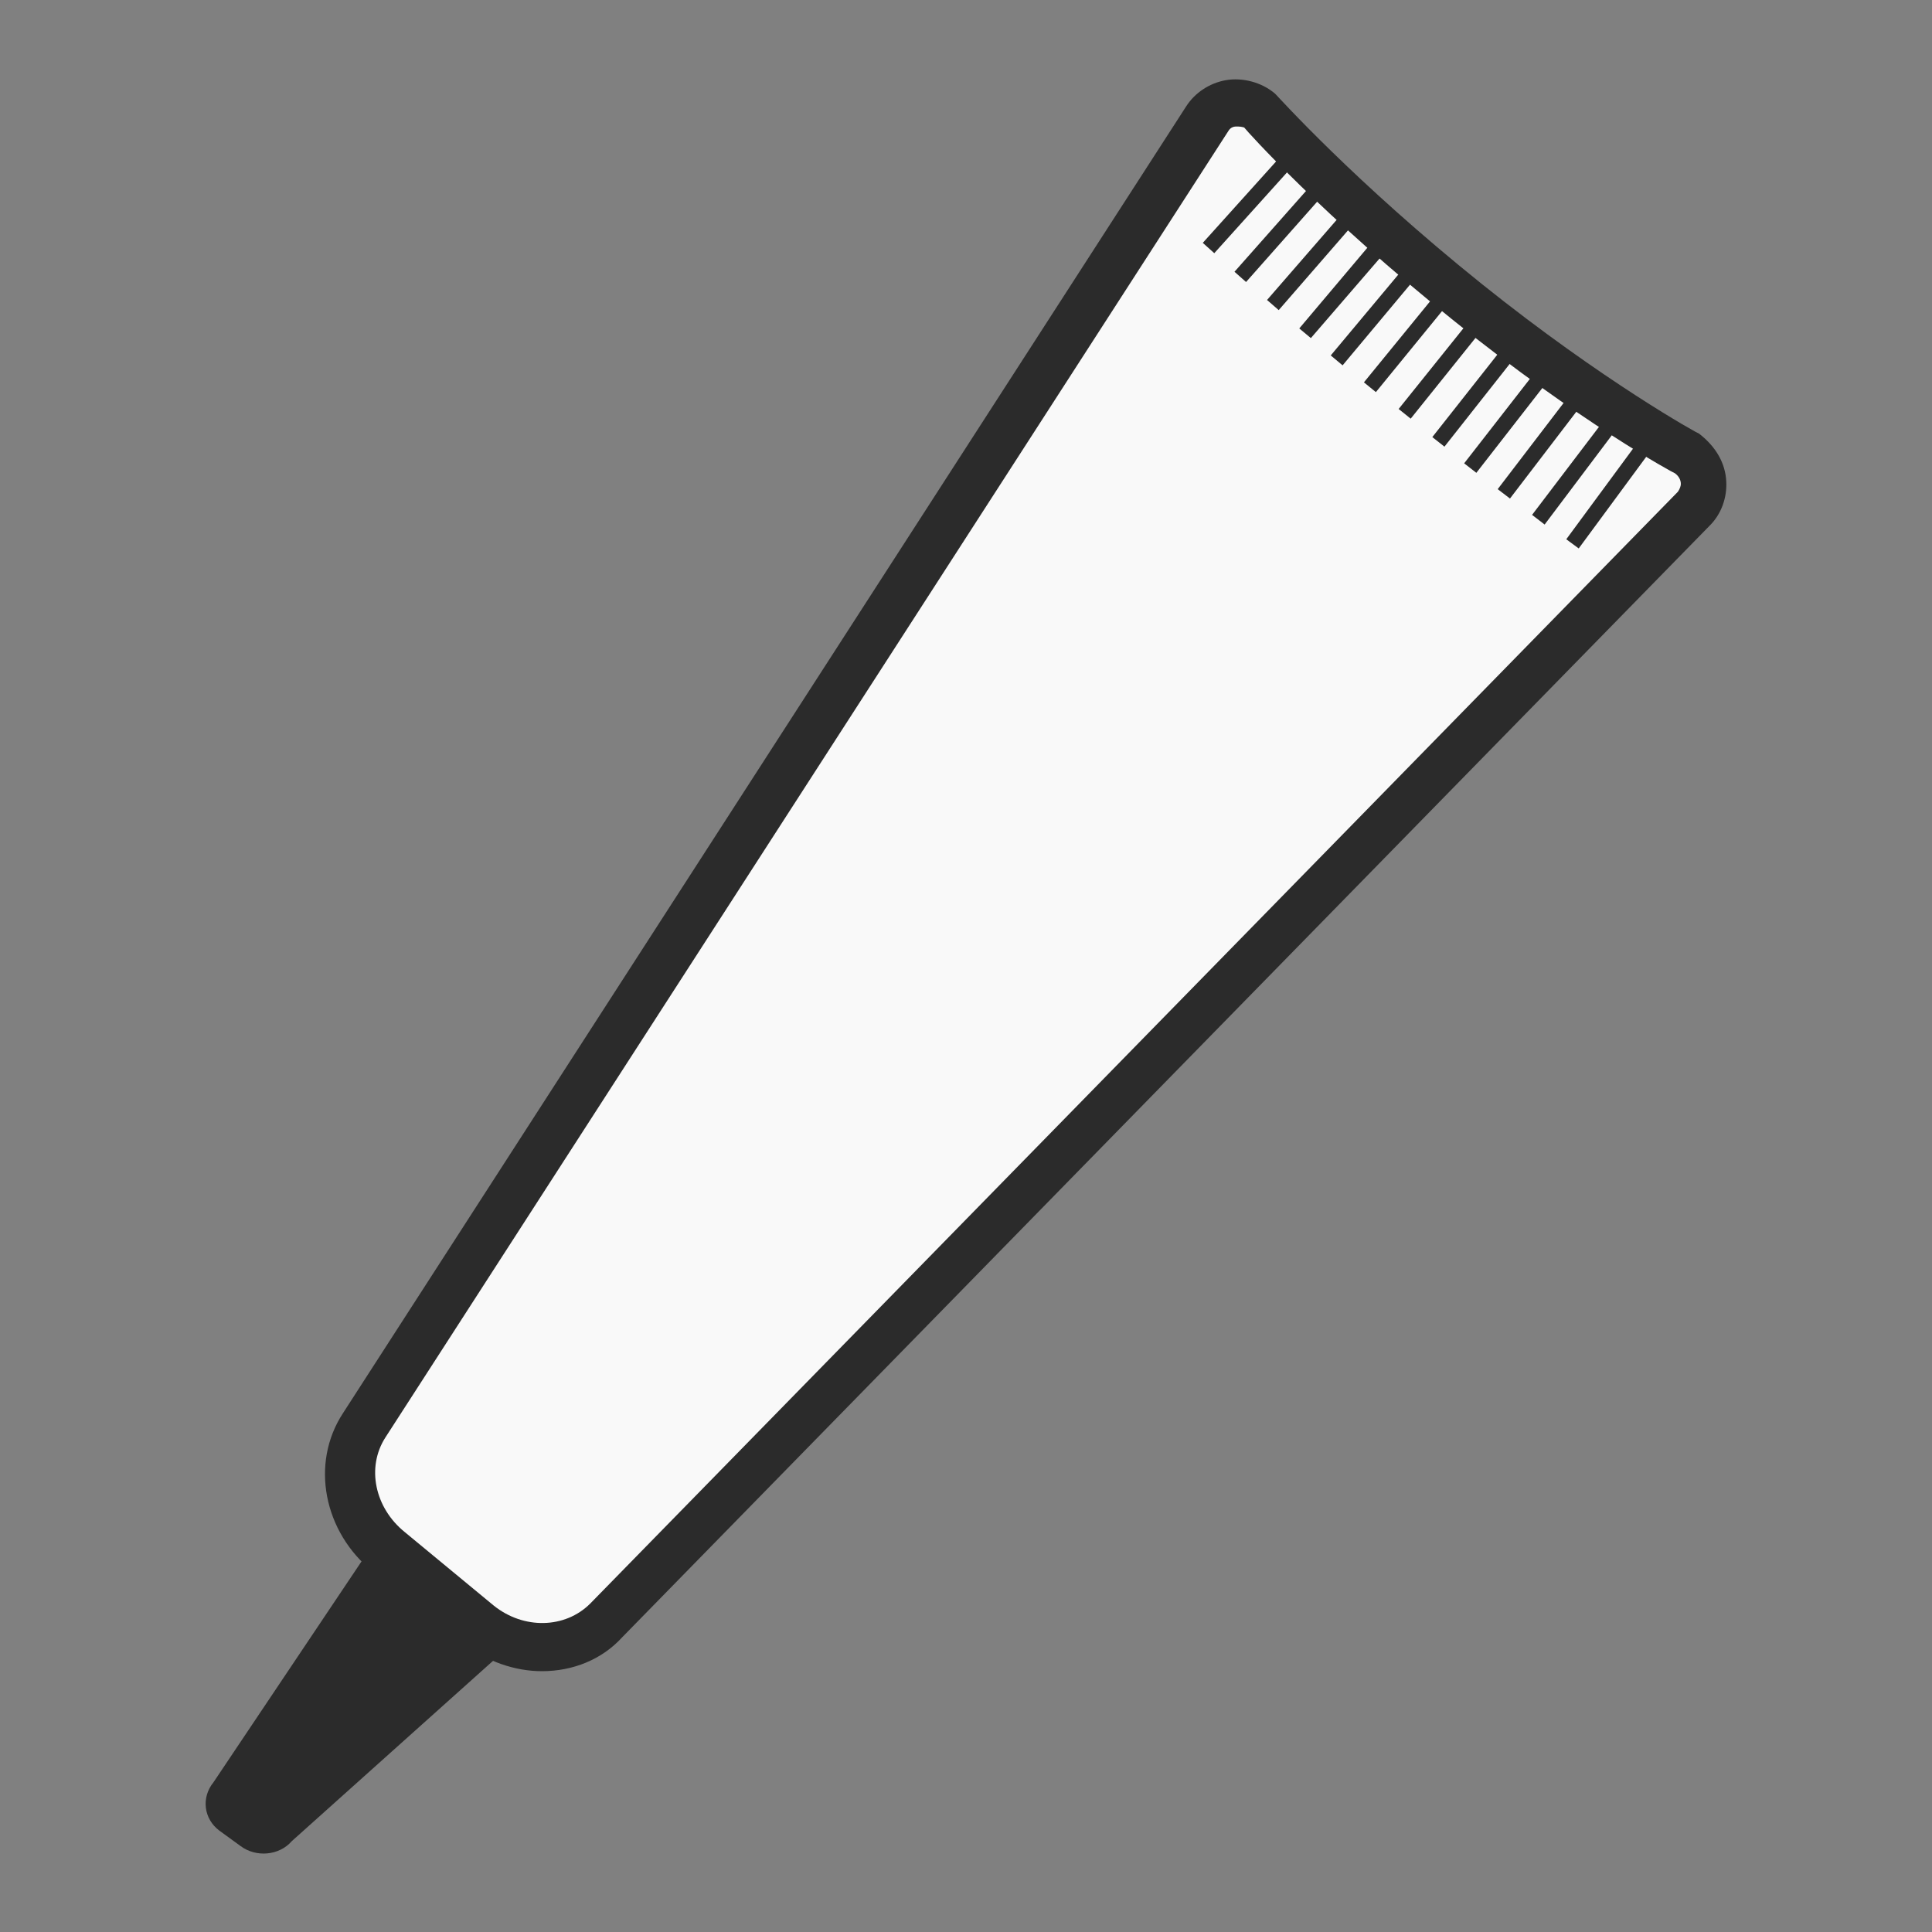 <?xml version="1.0" encoding="utf-8"?>
<!-- Generator: Adobe Illustrator 27.3.1, SVG Export Plug-In . SVG Version: 6.00 Build 0)  -->
<svg version="1.1" id="Capa_1" xmlns="http://www.w3.org/2000/svg" xmlns:xlink="http://www.w3.org/1999/xlink" x="0px" y="0px"
	 viewBox="0 0 20 20" style="enable-background:new 0 0 20 20;" xml:space="preserve">
<rect x="0" y="0" width="20" height="20" fill="#808080" stroke="none"/>
<style type="text/css">
	.st0{fill:#2B2B2B;}
	.st1{fill:#F9F9F9;}
</style>
<g>
	<g>
		<path class="st0" d="M2.49,19.11l-0.22-0.16c-0.16-0.12-0.19-0.34-0.06-0.5l1.83-2.73l1.48,1.1l-2.5,2.24
			C2.89,19.21,2.65,19.23,2.49,19.11"/>
	</g>
	<g>
		<path class="st1" d="M4.95,16.81l-0.93-0.74c-0.41-0.33-0.52-0.9-0.26-1.31l8.73-13.53c0.12-0.18,0.38-0.21,0.56-0.07
			c0,0,0.78,0.88,2.14,1.97c1.29,1.03,2.29,1.58,2.29,1.58c0.18,0.14,0.21,0.4,0.06,0.56L6.28,16.78
			C5.94,17.12,5.36,17.14,4.95,16.81"/>
		<path class="st0" d="M5.61,17.3c-0.28,0-0.57-0.1-0.82-0.29l0,0l-0.93-0.74c-0.51-0.41-0.65-1.12-0.31-1.64L12.28,1.1
			c0.09-0.14,0.24-0.24,0.41-0.27s0.37,0.02,0.51,0.14c0.04,0.04,0.82,0.91,2.14,1.97c1.26,1.01,2.24,1.55,2.25,1.55
			c0.18,0.14,0.27,0.31,0.28,0.49c0.01,0.17-0.05,0.34-0.17,0.46L6.44,16.95C6.23,17.18,5.93,17.3,5.61,17.3z M5.11,16.62
			c0.31,0.25,0.74,0.24,1-0.02L17.37,5.09c0.02-0.03,0.03-0.06,0.03-0.08c0-0.04-0.02-0.08-0.06-0.11l0,0c-0.01,0-1-0.54-2.29-1.58
			c-1.36-1.09-2.14-1.96-2.17-2c0,0-0.03-0.01-0.06-0.01c-0.01,0-0.02,0-0.03,0c-0.02,0-0.05,0.01-0.07,0.04L3.99,14.88
			c-0.2,0.31-0.11,0.73,0.2,0.98L5.11,16.62z"/>
	</g>
	<g>
		
			<rect x="12.31" y="2.02" transform="matrix(0.669 -0.743 0.743 0.669 2.715 10.309)" class="st0" width="1.25" height="0.16"/>
	</g>
	<g>
		<rect x="12.63" y="2.32" transform="matrix(0.663 -0.749 0.749 0.663 2.668 10.735)" class="st0" width="1.25" height="0.16"/>
	</g>
	<g>
		
			<rect x="12.96" y="2.61" transform="matrix(0.656 -0.755 0.755 0.656 2.644 11.178)" class="st0" width="1.25" height="0.16"/>
	</g>
	<g>
		<polygon class="st0" points="14.39,2.55 13.57,3.5 13.45,3.4 14.26,2.44 		"/>
	</g>
	<g>
		
			<rect x="13.62" y="3.17" transform="matrix(0.641 -0.767 0.767 0.641 2.614 12.094)" class="st0" width="1.25" height="0.16"/>
	</g>
	<g>
		
			<rect x="13.96" y="3.44" transform="matrix(0.632 -0.774 0.774 0.632 2.634 12.589)" class="st0" width="1.25" height="0.16"/>
	</g>
	<g>
		
			<rect x="14.31" y="3.72" transform="matrix(0.626 -0.78 0.78 0.626 2.619 13.067)" class="st0" width="1.25" height="0.16"/>
	</g>
	<g>
		<rect x="14.65" y="4" transform="matrix(0.619 -0.785 0.785 0.619 2.619 13.549)" class="st0" width="1.25" height="0.16"/>
	</g>
	<g>
		
			<rect x="14.98" y="4.26" transform="matrix(0.614 -0.789 0.789 0.614 2.598 14)" class="st0" width="1.25" height="0.16"/>
	</g>
	<g>
		
			<rect x="15.33" y="4.53" transform="matrix(0.607 -0.794 0.794 0.607 2.602 14.486)" class="st0" width="1.25" height="0.16"/>
	</g>
	<g>
		<polygon class="st0" points="16.75,4.42 15.99,5.43 15.86,5.33 16.62,4.33 		"/>
	</g>
	<g>
		
			<rect x="16.03" y="5.05" transform="matrix(0.593 -0.805 0.805 0.593 2.643 15.492)" class="st0" width="1.25" height="0.16"/>
	</g>
</g>
</svg>
